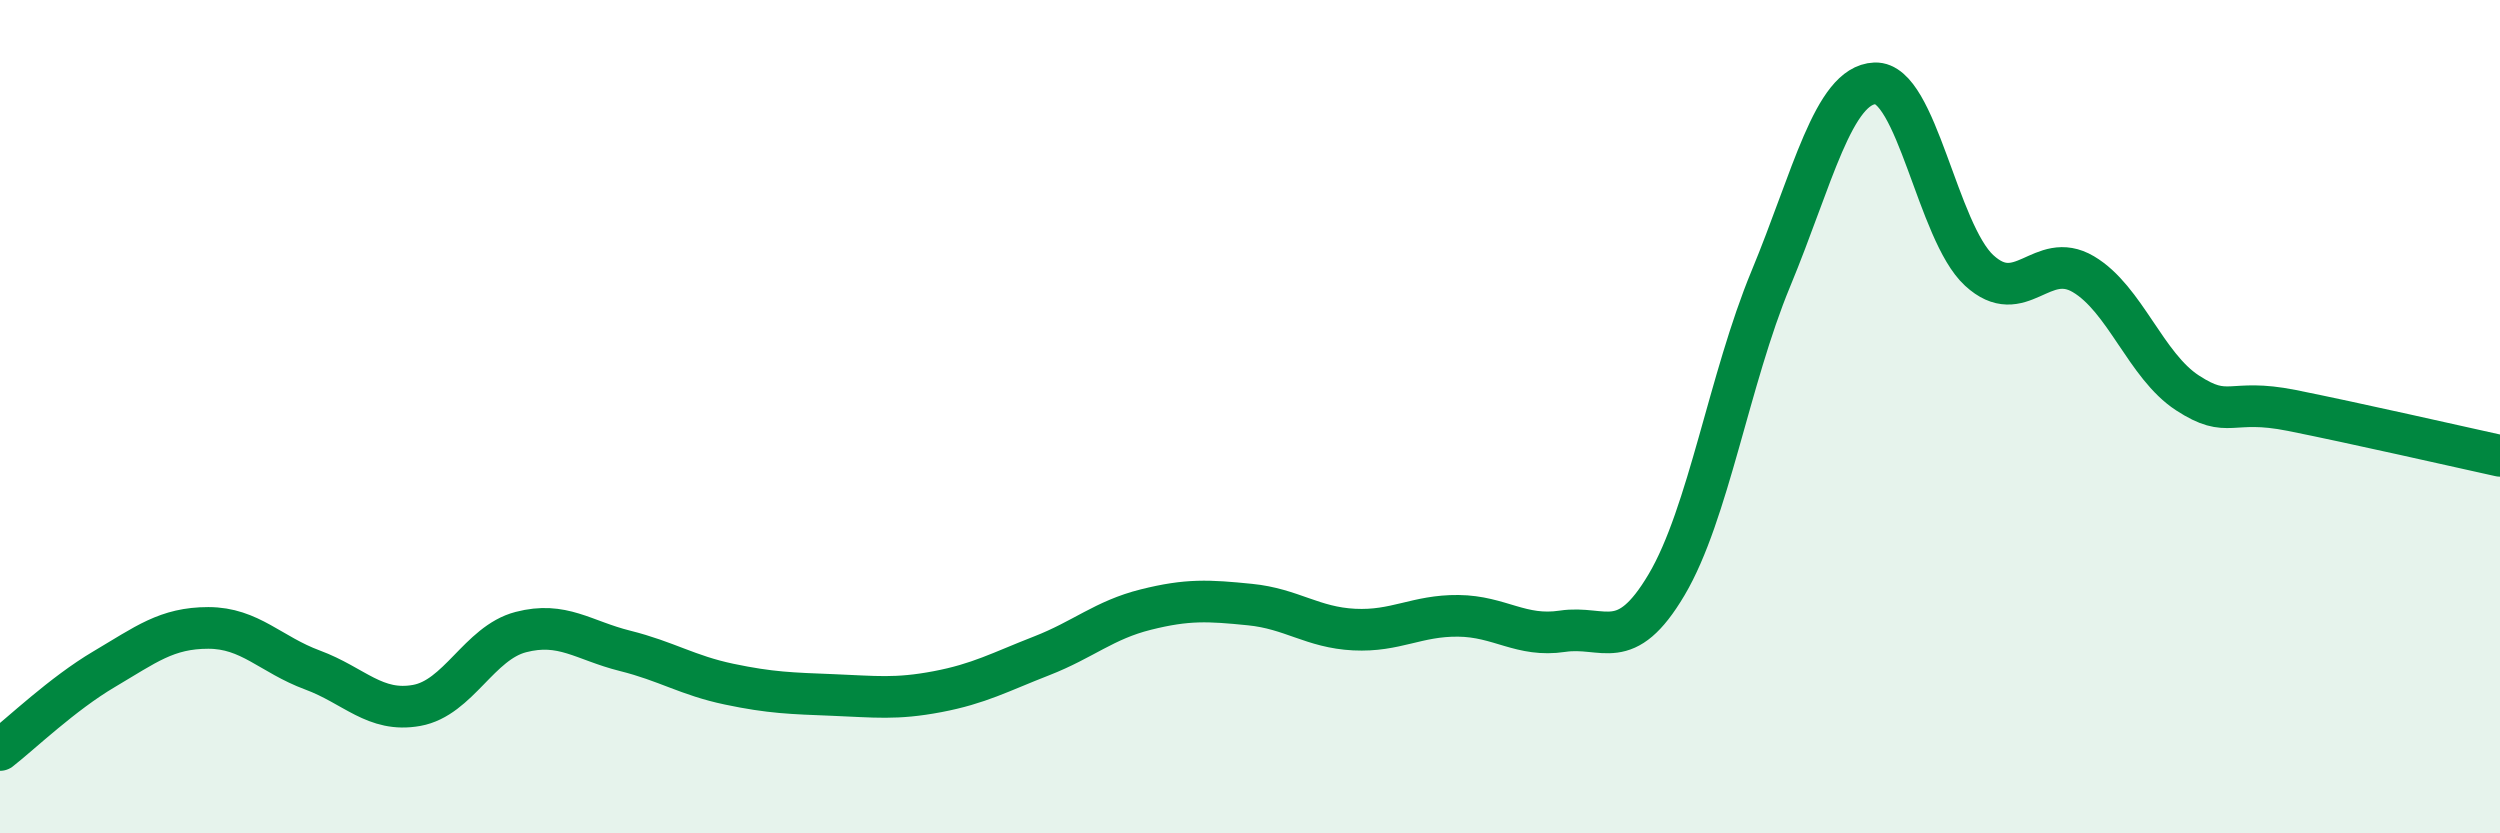 
    <svg width="60" height="20" viewBox="0 0 60 20" xmlns="http://www.w3.org/2000/svg">
      <path
        d="M 0,18 C 0.5,17.61 1.5,16.65 2.5,16.06 C 3.5,15.47 4,15.07 5,15.07 C 6,15.07 6.5,15.71 7.5,16.08 C 8.5,16.45 9,17.11 10,16.93 C 11,16.75 11.5,15.43 12.5,15.17 C 13.5,14.91 14,15.37 15,15.62 C 16,15.87 16.5,16.21 17.5,16.42 C 18.5,16.63 19,16.64 20,16.68 C 21,16.72 21.5,16.79 22.5,16.6 C 23.5,16.41 24,16.13 25,15.74 C 26,15.35 26.5,14.88 27.5,14.63 C 28.5,14.38 29,14.41 30,14.51 C 31,14.61 31.5,15.06 32.5,15.11 C 33.5,15.16 34,14.77 35,14.78 C 36,14.79 36.5,15.3 37.5,15.15 C 38.5,15 39,15.72 40,14.03 C 41,12.34 41.5,9.1 42.5,6.69 C 43.5,4.28 44,2.04 45,2 C 46,1.96 46.5,5.57 47.5,6.49 C 48.5,7.41 49,5.99 50,6.58 C 51,7.17 51.5,8.78 52.5,9.43 C 53.5,10.08 53.5,9.55 55,9.85 C 56.5,10.15 59,10.72 60,10.94L60 20L0 20Z"
        fill="#008740"
        opacity="0.1"
        stroke-linecap="round"
        stroke-linejoin="round"
      />
      <path
        d="M 0,18 C 0.5,17.61 1.5,16.65 2.5,16.06 C 3.5,15.47 4,15.07 5,15.07 C 6,15.07 6.5,15.71 7.5,16.08 C 8.5,16.45 9,17.11 10,16.93 C 11,16.75 11.5,15.43 12.5,15.17 C 13.5,14.91 14,15.37 15,15.62 C 16,15.87 16.5,16.21 17.5,16.42 C 18.5,16.63 19,16.64 20,16.68 C 21,16.72 21.5,16.79 22.5,16.6 C 23.5,16.41 24,16.13 25,15.74 C 26,15.35 26.5,14.88 27.5,14.63 C 28.5,14.38 29,14.41 30,14.51 C 31,14.61 31.5,15.06 32.5,15.11 C 33.5,15.16 34,14.77 35,14.78 C 36,14.79 36.5,15.3 37.5,15.15 C 38.5,15 39,15.72 40,14.03 C 41,12.34 41.5,9.1 42.5,6.69 C 43.5,4.28 44,2.04 45,2 C 46,1.96 46.5,5.57 47.5,6.49 C 48.5,7.41 49,5.99 50,6.58 C 51,7.17 51.5,8.78 52.5,9.43 C 53.5,10.08 53.5,9.55 55,9.85 C 56.5,10.15 59,10.72 60,10.94"
        stroke="#008740"
        stroke-width="1"
        fill="none"
        stroke-linecap="round"
        stroke-linejoin="round"
      />
    </svg>
  